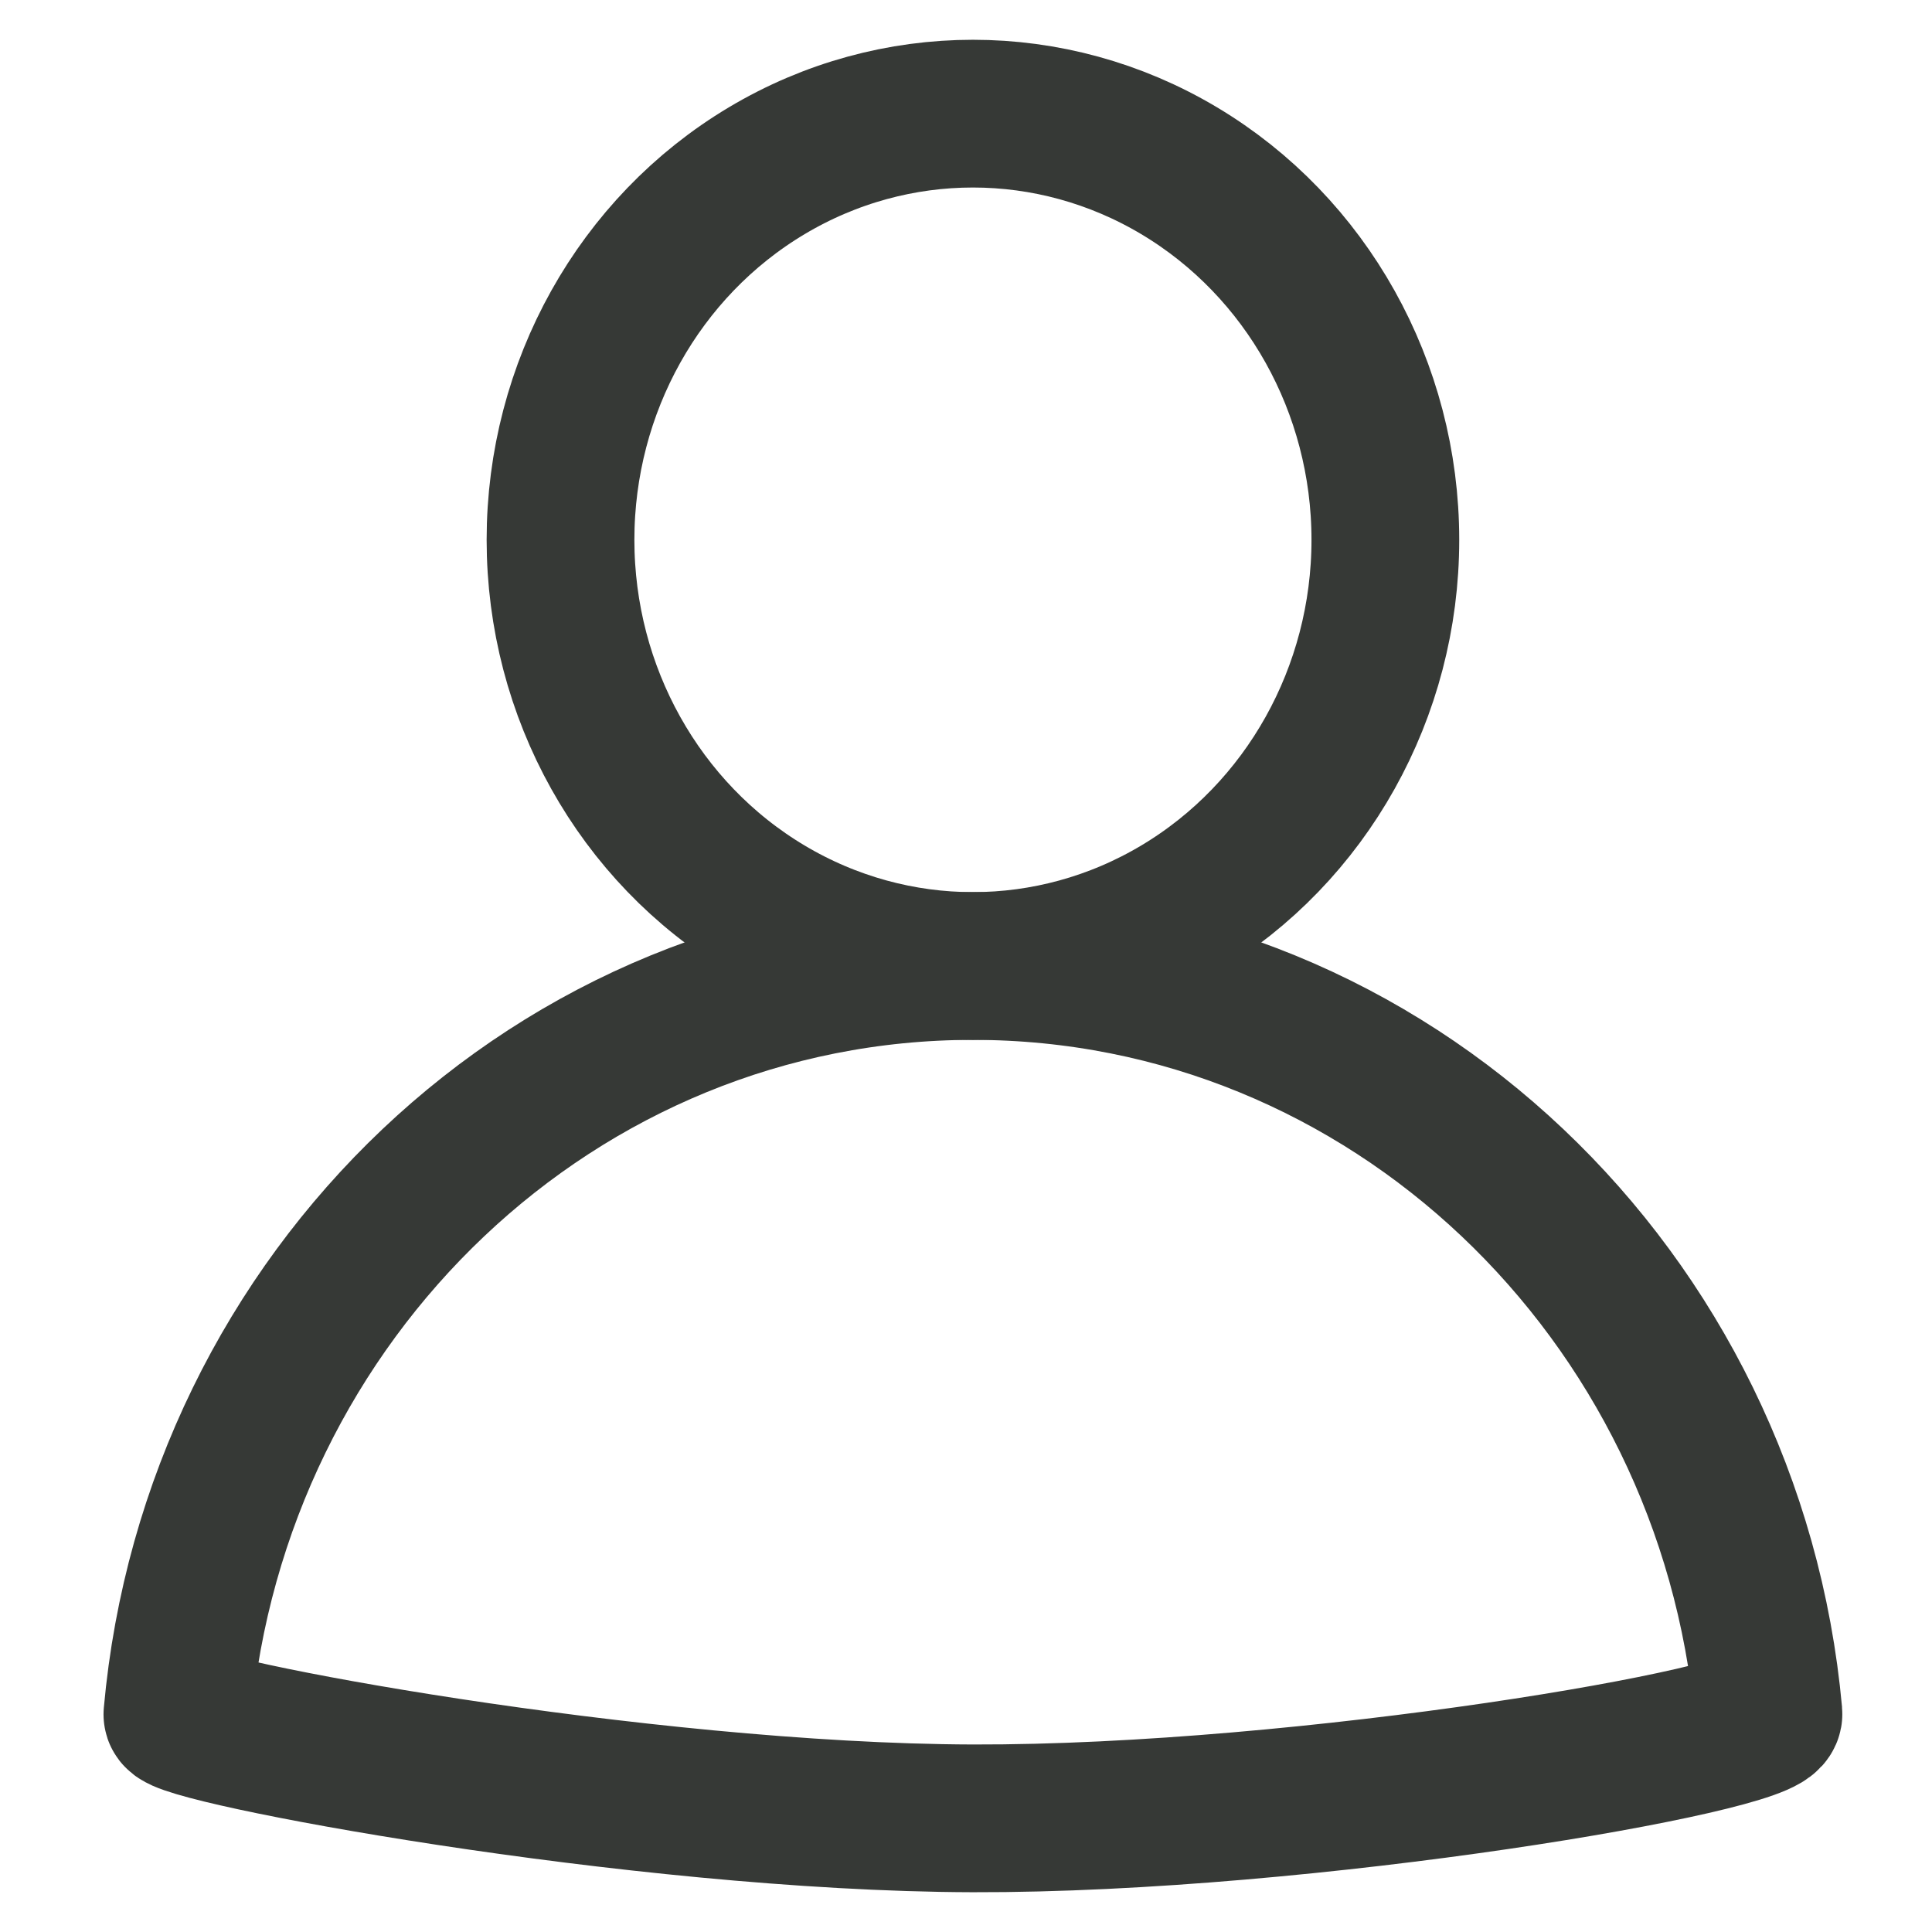 <?xml version="1.0" encoding="UTF-8"?>
<svg width="17px" height="17px" viewBox="0 0 17 17" version="1.1" xmlns="http://www.w3.org/2000/svg" xmlns:xlink="http://www.w3.org/1999/xlink">
    <title>icon-person-small-neutral</title>
    <g id="Icons" stroke="none" stroke-width="1" fill="none" fill-rule="evenodd">
        <g id="Custom-and-Edited" transform="translate(-1232, -1266)" stroke="#363936" stroke-width="1.3">
            <g id="icon-person-small-neutral" transform="translate(1233.561, 1267)">
                <ellipse id="Oval" cx="7" cy="3.75" rx="3.629" ry="3.75"></ellipse>
                <path d="M14,14.079 C13.665,10.389 10.659,7.5 7,7.5 C3.339,7.5 0.332,10.391 0,14.085 C-0.012,14.224 4.051,14.992 6.999,15 C9.946,15.008 14.02,14.305 14,14.079 Z" id="Oval-Copy-4" stroke-linecap="round" stroke-linejoin="round"></path>
            </g>
        </g>
    </g>
</svg>